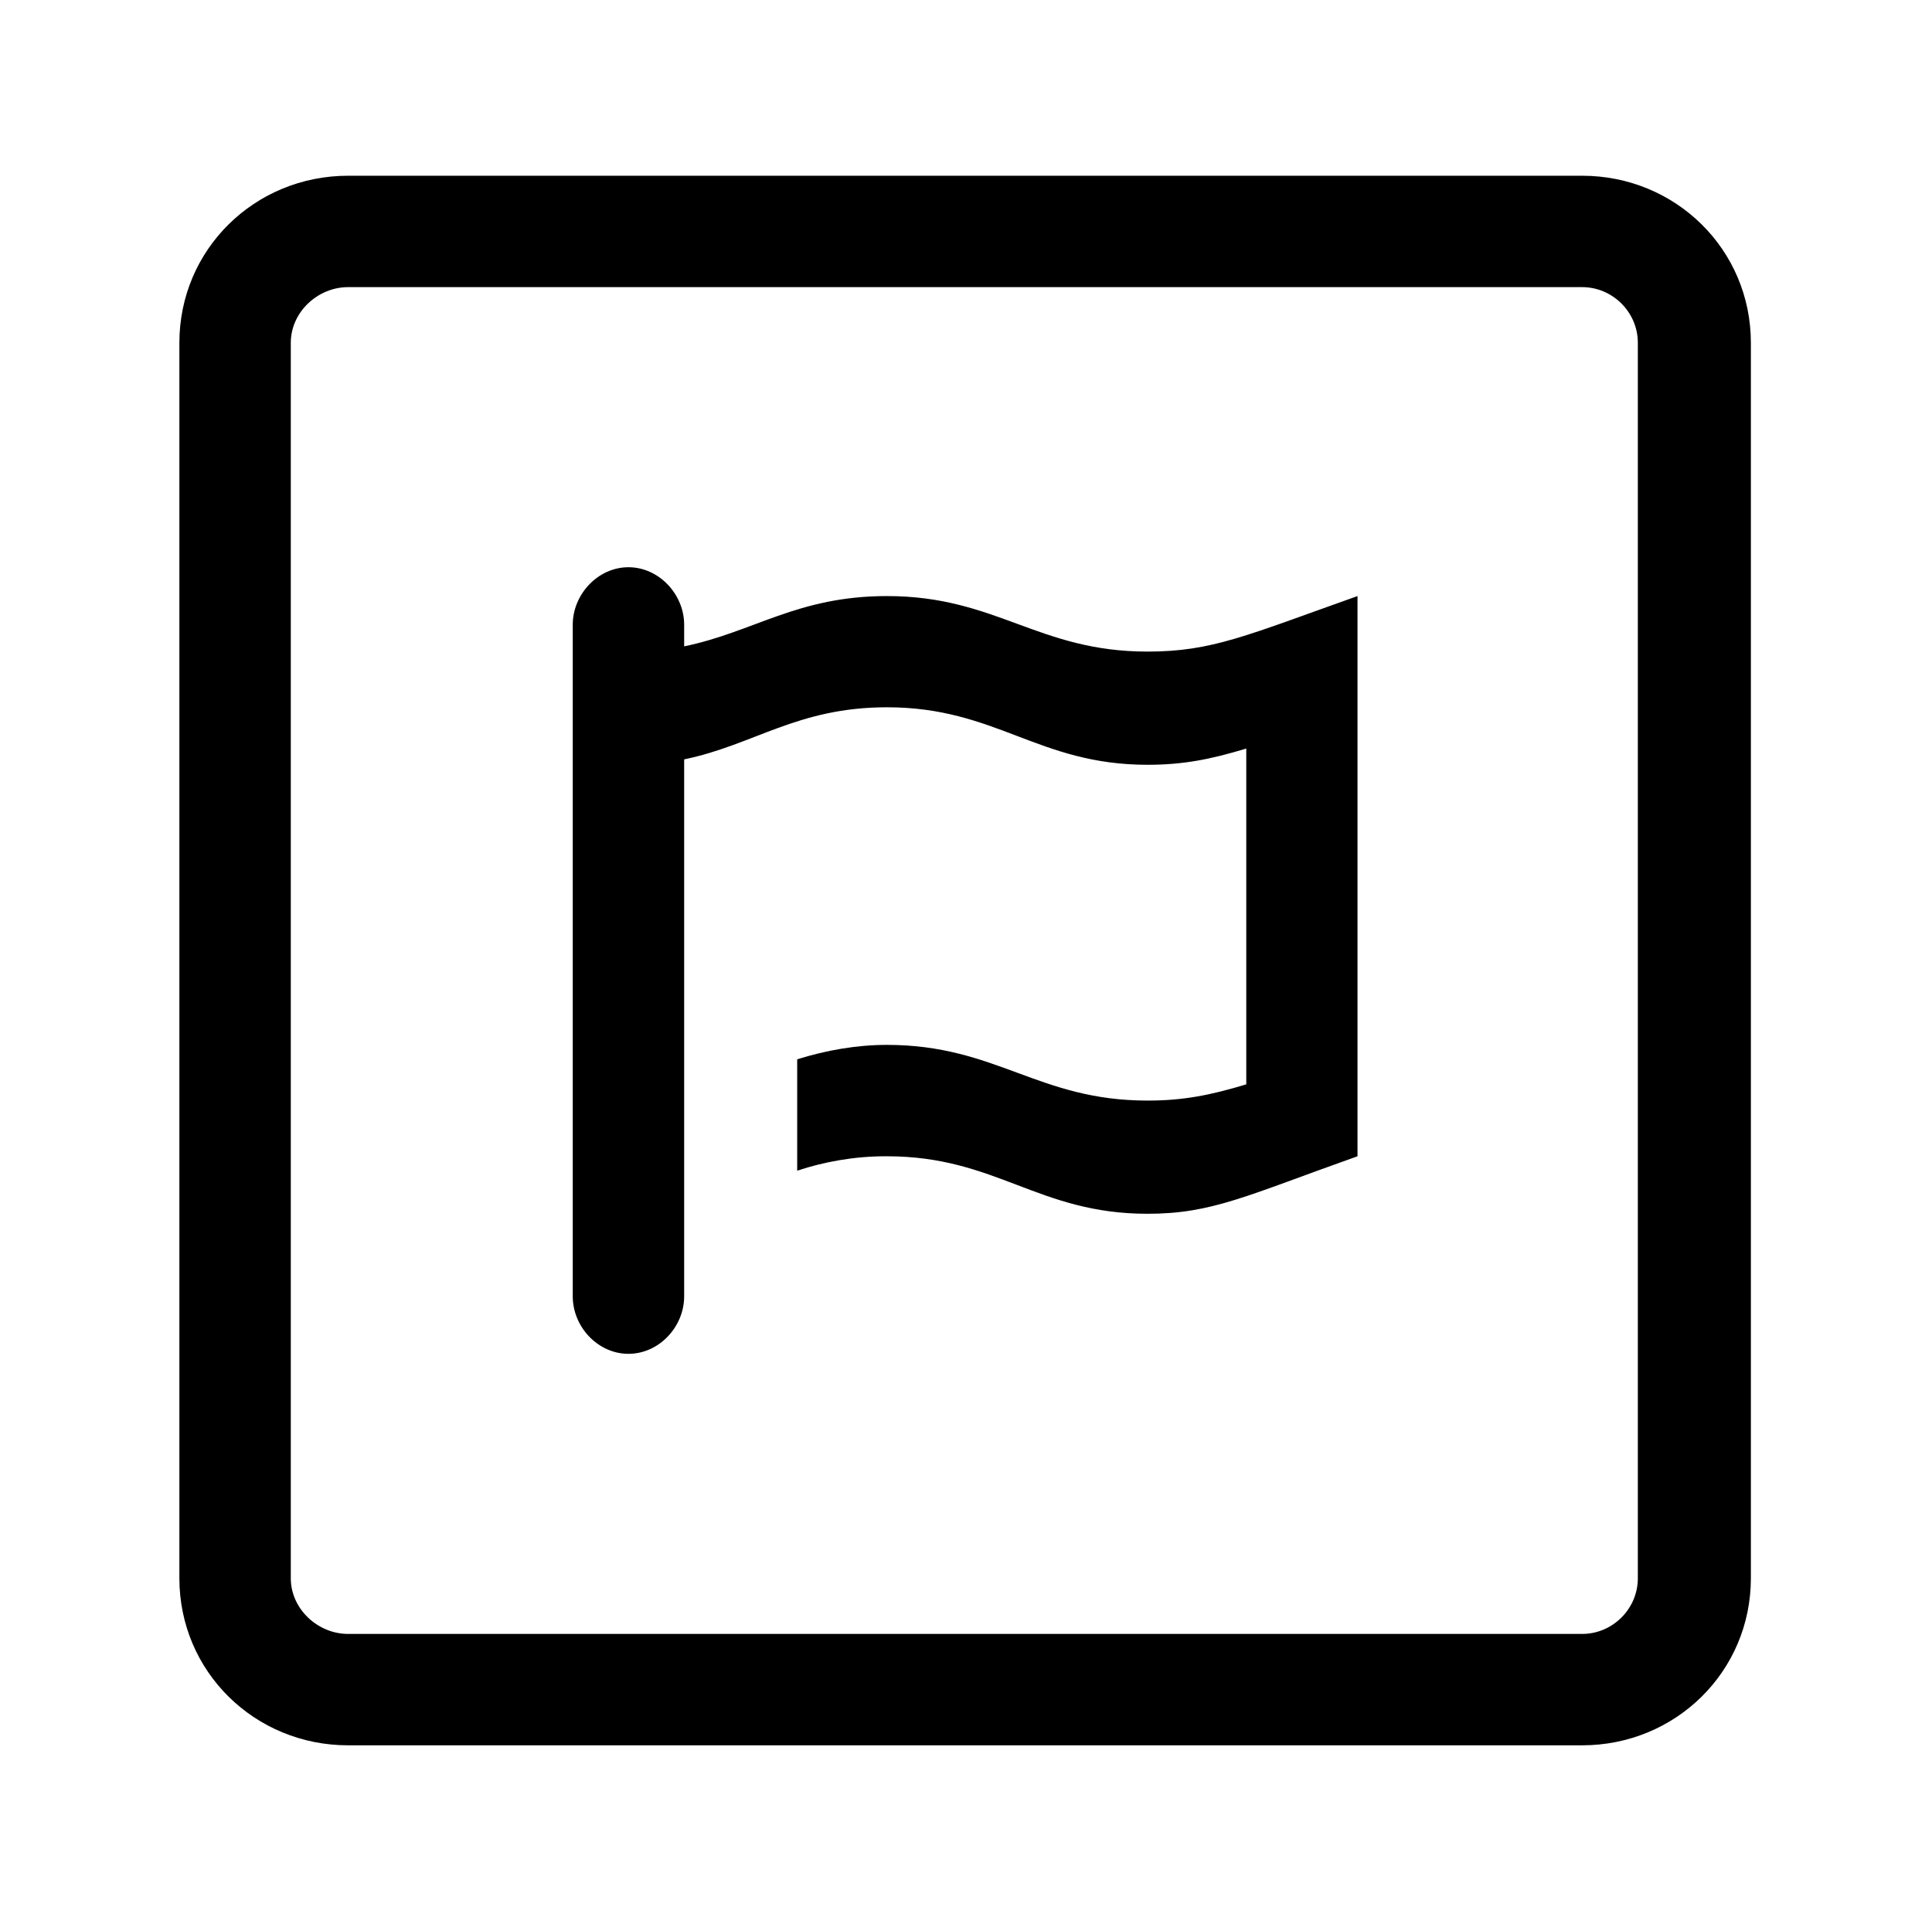 <?xml version='1.0' encoding='UTF-8'?>
<!-- This file was generated by dvisvgm 2.13.3 -->
<svg version='1.1' xmlns='http://www.w3.org/2000/svg' xmlns:xlink='http://www.w3.org/1999/xlink' viewBox='-215.481 -215.481 32.075 32'>
<title>\faFontAwesome*</title>
<desc Packages=''/>
<defs>
<path id='g0-149' d='M7.781-8.09H.936C.418-8.09 0-7.681 0-7.163V-.309C0 .209 .418 .618 .936 .618H7.781C8.299 .618 8.717 .209 8.717-.309V-7.163C8.717-7.681 8.299-8.09 7.781-8.09ZM8.09-.309C8.09-.139 7.95 0 7.781 0H.936C.767 0 .618-.139 .618-.309V-7.163C.618-7.333 .767-7.472 .936-7.472H7.781C7.95-7.472 8.09-7.333 8.09-7.163V-.309ZM3.925-5.758C3.427-5.758 3.188-5.559 2.8-5.479V-5.599C2.8-5.768 2.66-5.918 2.491-5.918S2.182-5.768 2.182-5.599V-1.873C2.182-1.704 2.321-1.554 2.491-1.554S2.8-1.704 2.8-1.873V-4.852C3.188-4.932 3.427-5.141 3.925-5.141C4.533-5.141 4.762-4.822 5.37-4.822C5.569-4.822 5.719-4.852 5.918-4.912V-3.049C5.719-2.989 5.569-2.959 5.37-2.959C4.762-2.959 4.533-3.268 3.925-3.268C3.756-3.268 3.587-3.238 3.427-3.188V-2.57C3.577-2.62 3.746-2.65 3.915-2.65H3.925C4.533-2.65 4.762-2.331 5.37-2.331C5.729-2.331 5.918-2.431 6.535-2.65V-5.758C5.918-5.539 5.729-5.45 5.37-5.45C4.762-5.45 4.533-5.758 3.925-5.758Z'/>
</defs>
<g id='page1' transform='scale(2.993)'>
<use x='-71' y='-62.93' xlink:href='#g0-149'/>
</g>
</svg>
